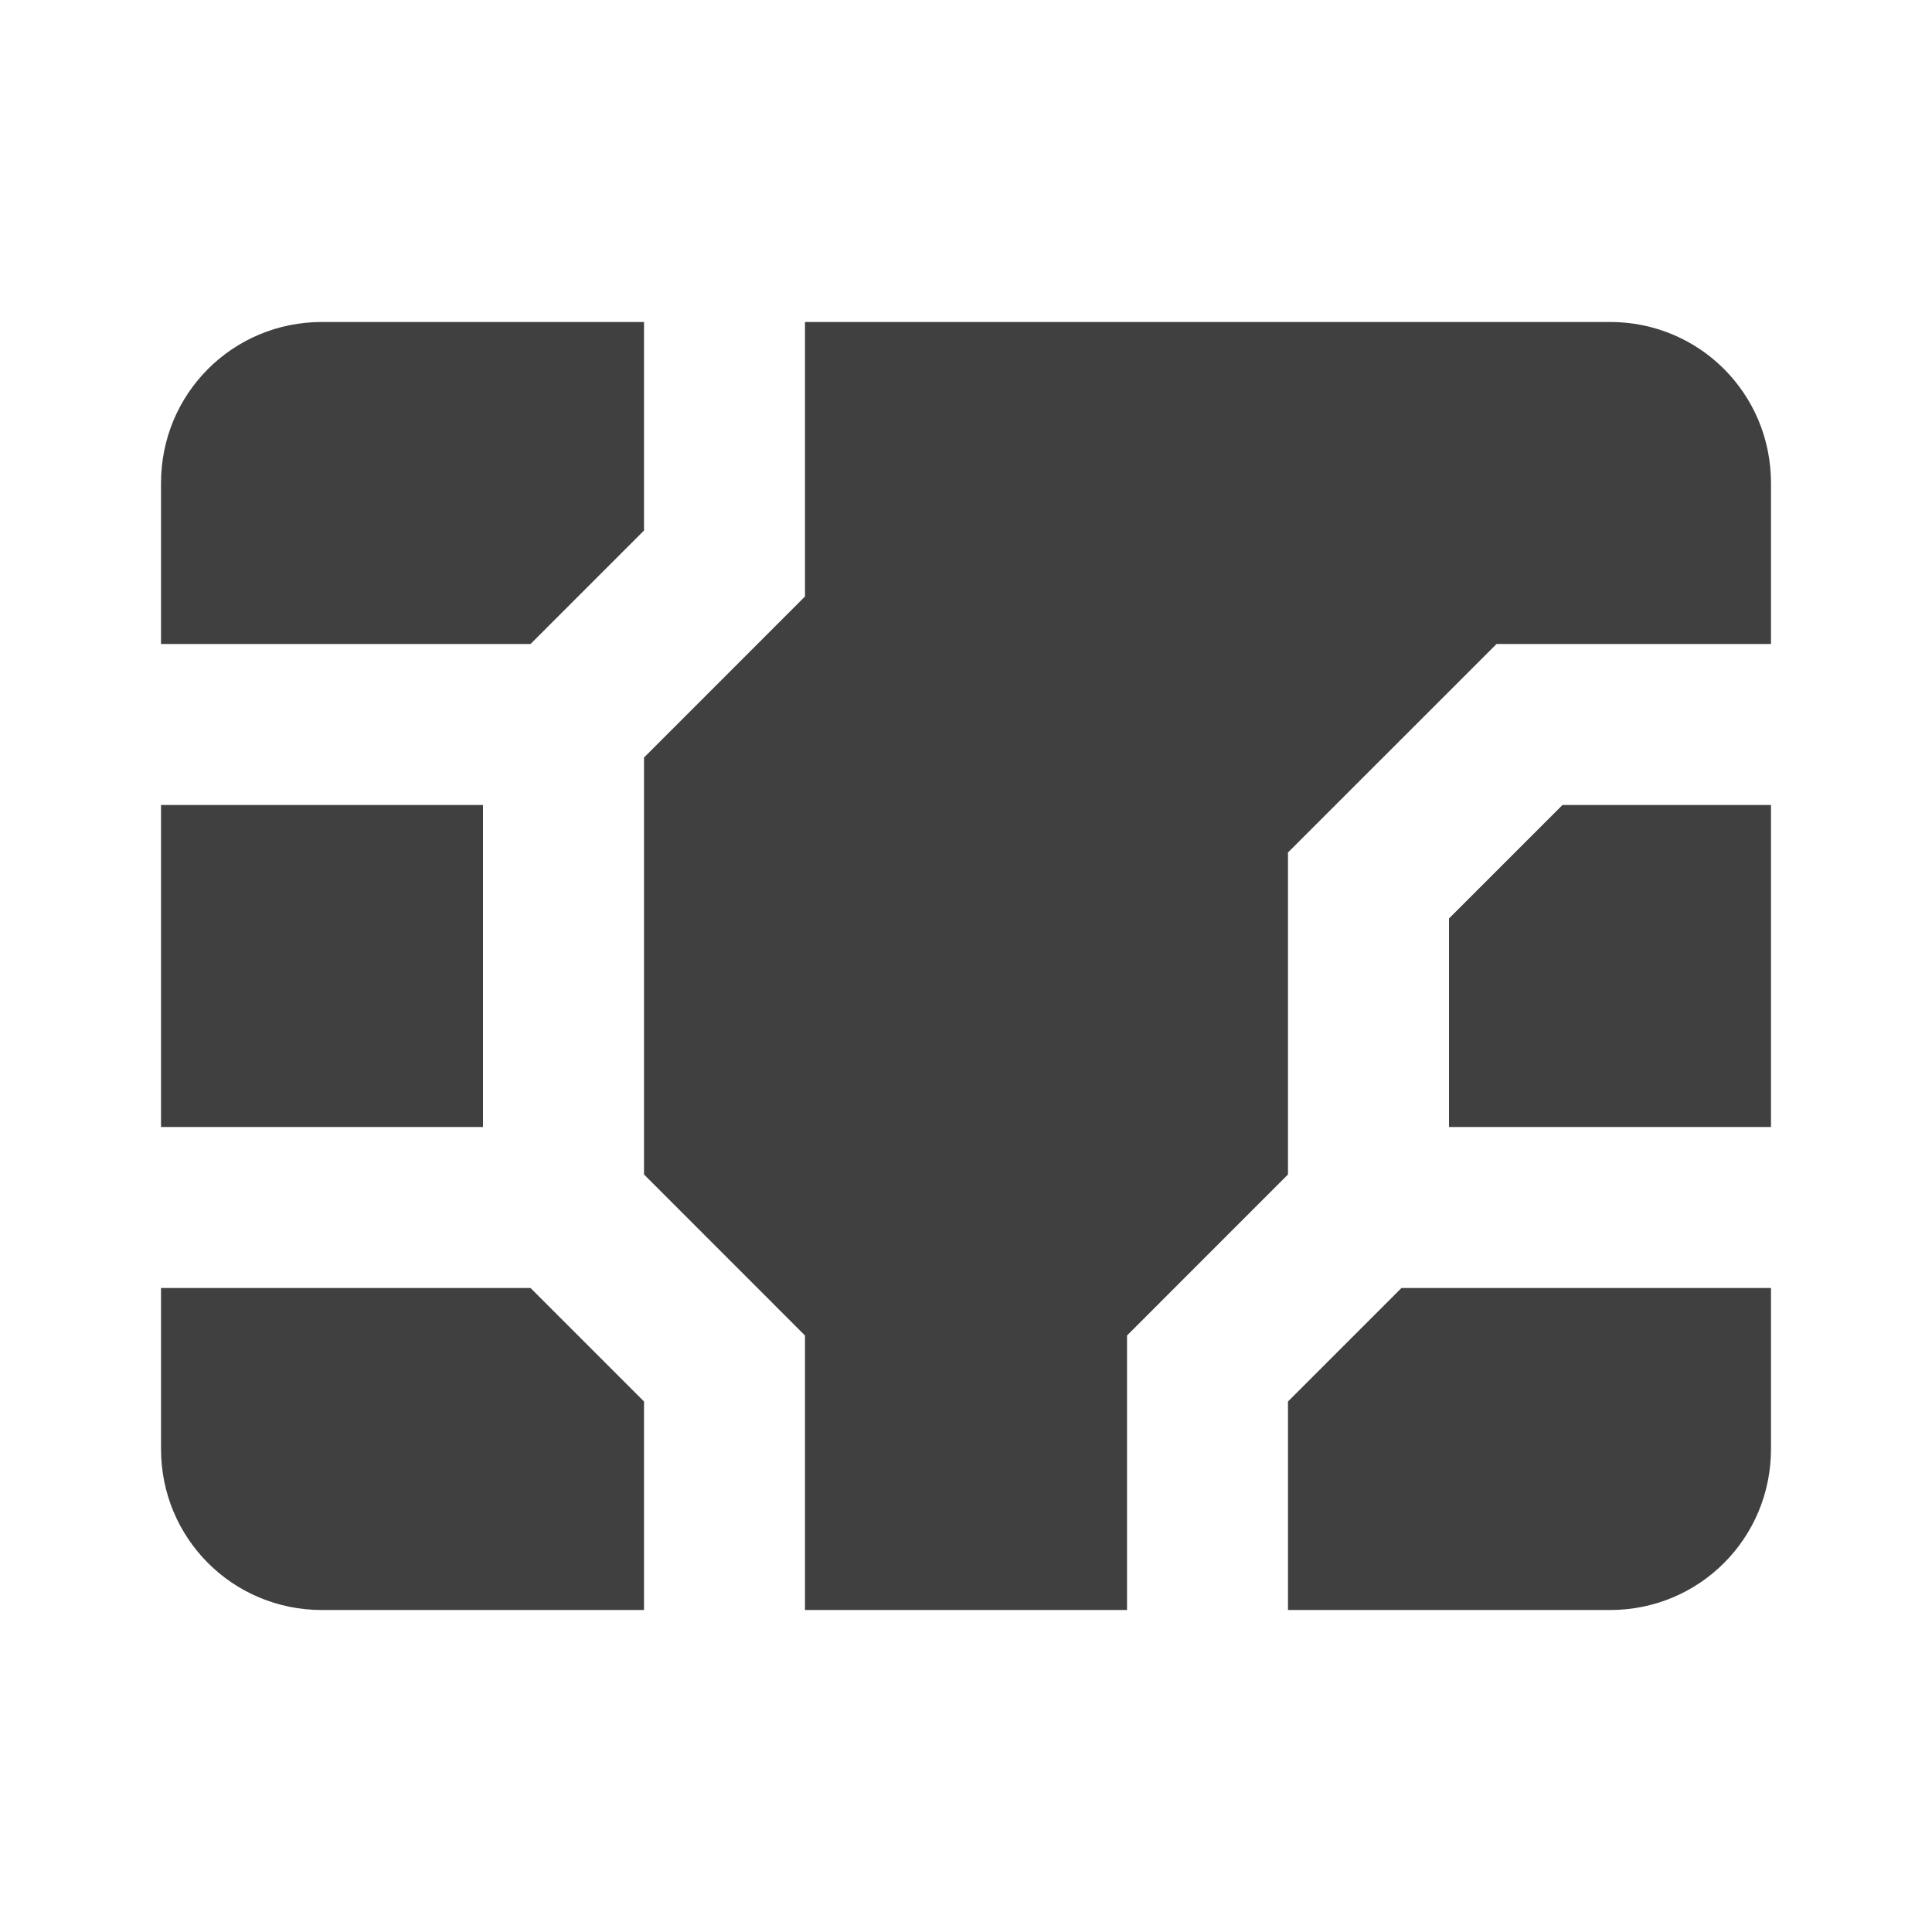 <svg xmlns="http://www.w3.org/2000/svg" fill="none" viewBox="0 0 32 32" height="32" width="32">
<path fill="#404040" d="M13.333 5.333H26.667C28.147 5.333 29.333 6.52 29.333 8V10.667H24.787L21.333 14.12V19.453L18.667 22.12V26.667H13.333V22.12L10.667 19.453V12.547L13.333 9.88V5.333ZM24 15.213V18.667H29.333V13.333H25.88L24 15.213ZM8.787 10.667L10.667 8.787V5.333H5.333C3.853 5.333 2.667 6.52 2.667 8V10.667H8.787ZM8 18.667V13.333H2.667V18.667H8ZM10.667 23.213L8.787 21.333H2.667V24C2.667 25.48 3.853 26.667 5.333 26.667H10.667V23.213ZM23.213 21.333L21.333 23.213V26.667H26.667C28.147 26.667 29.333 25.48 29.333 24V21.333H23.213Z"></path>
</svg>
